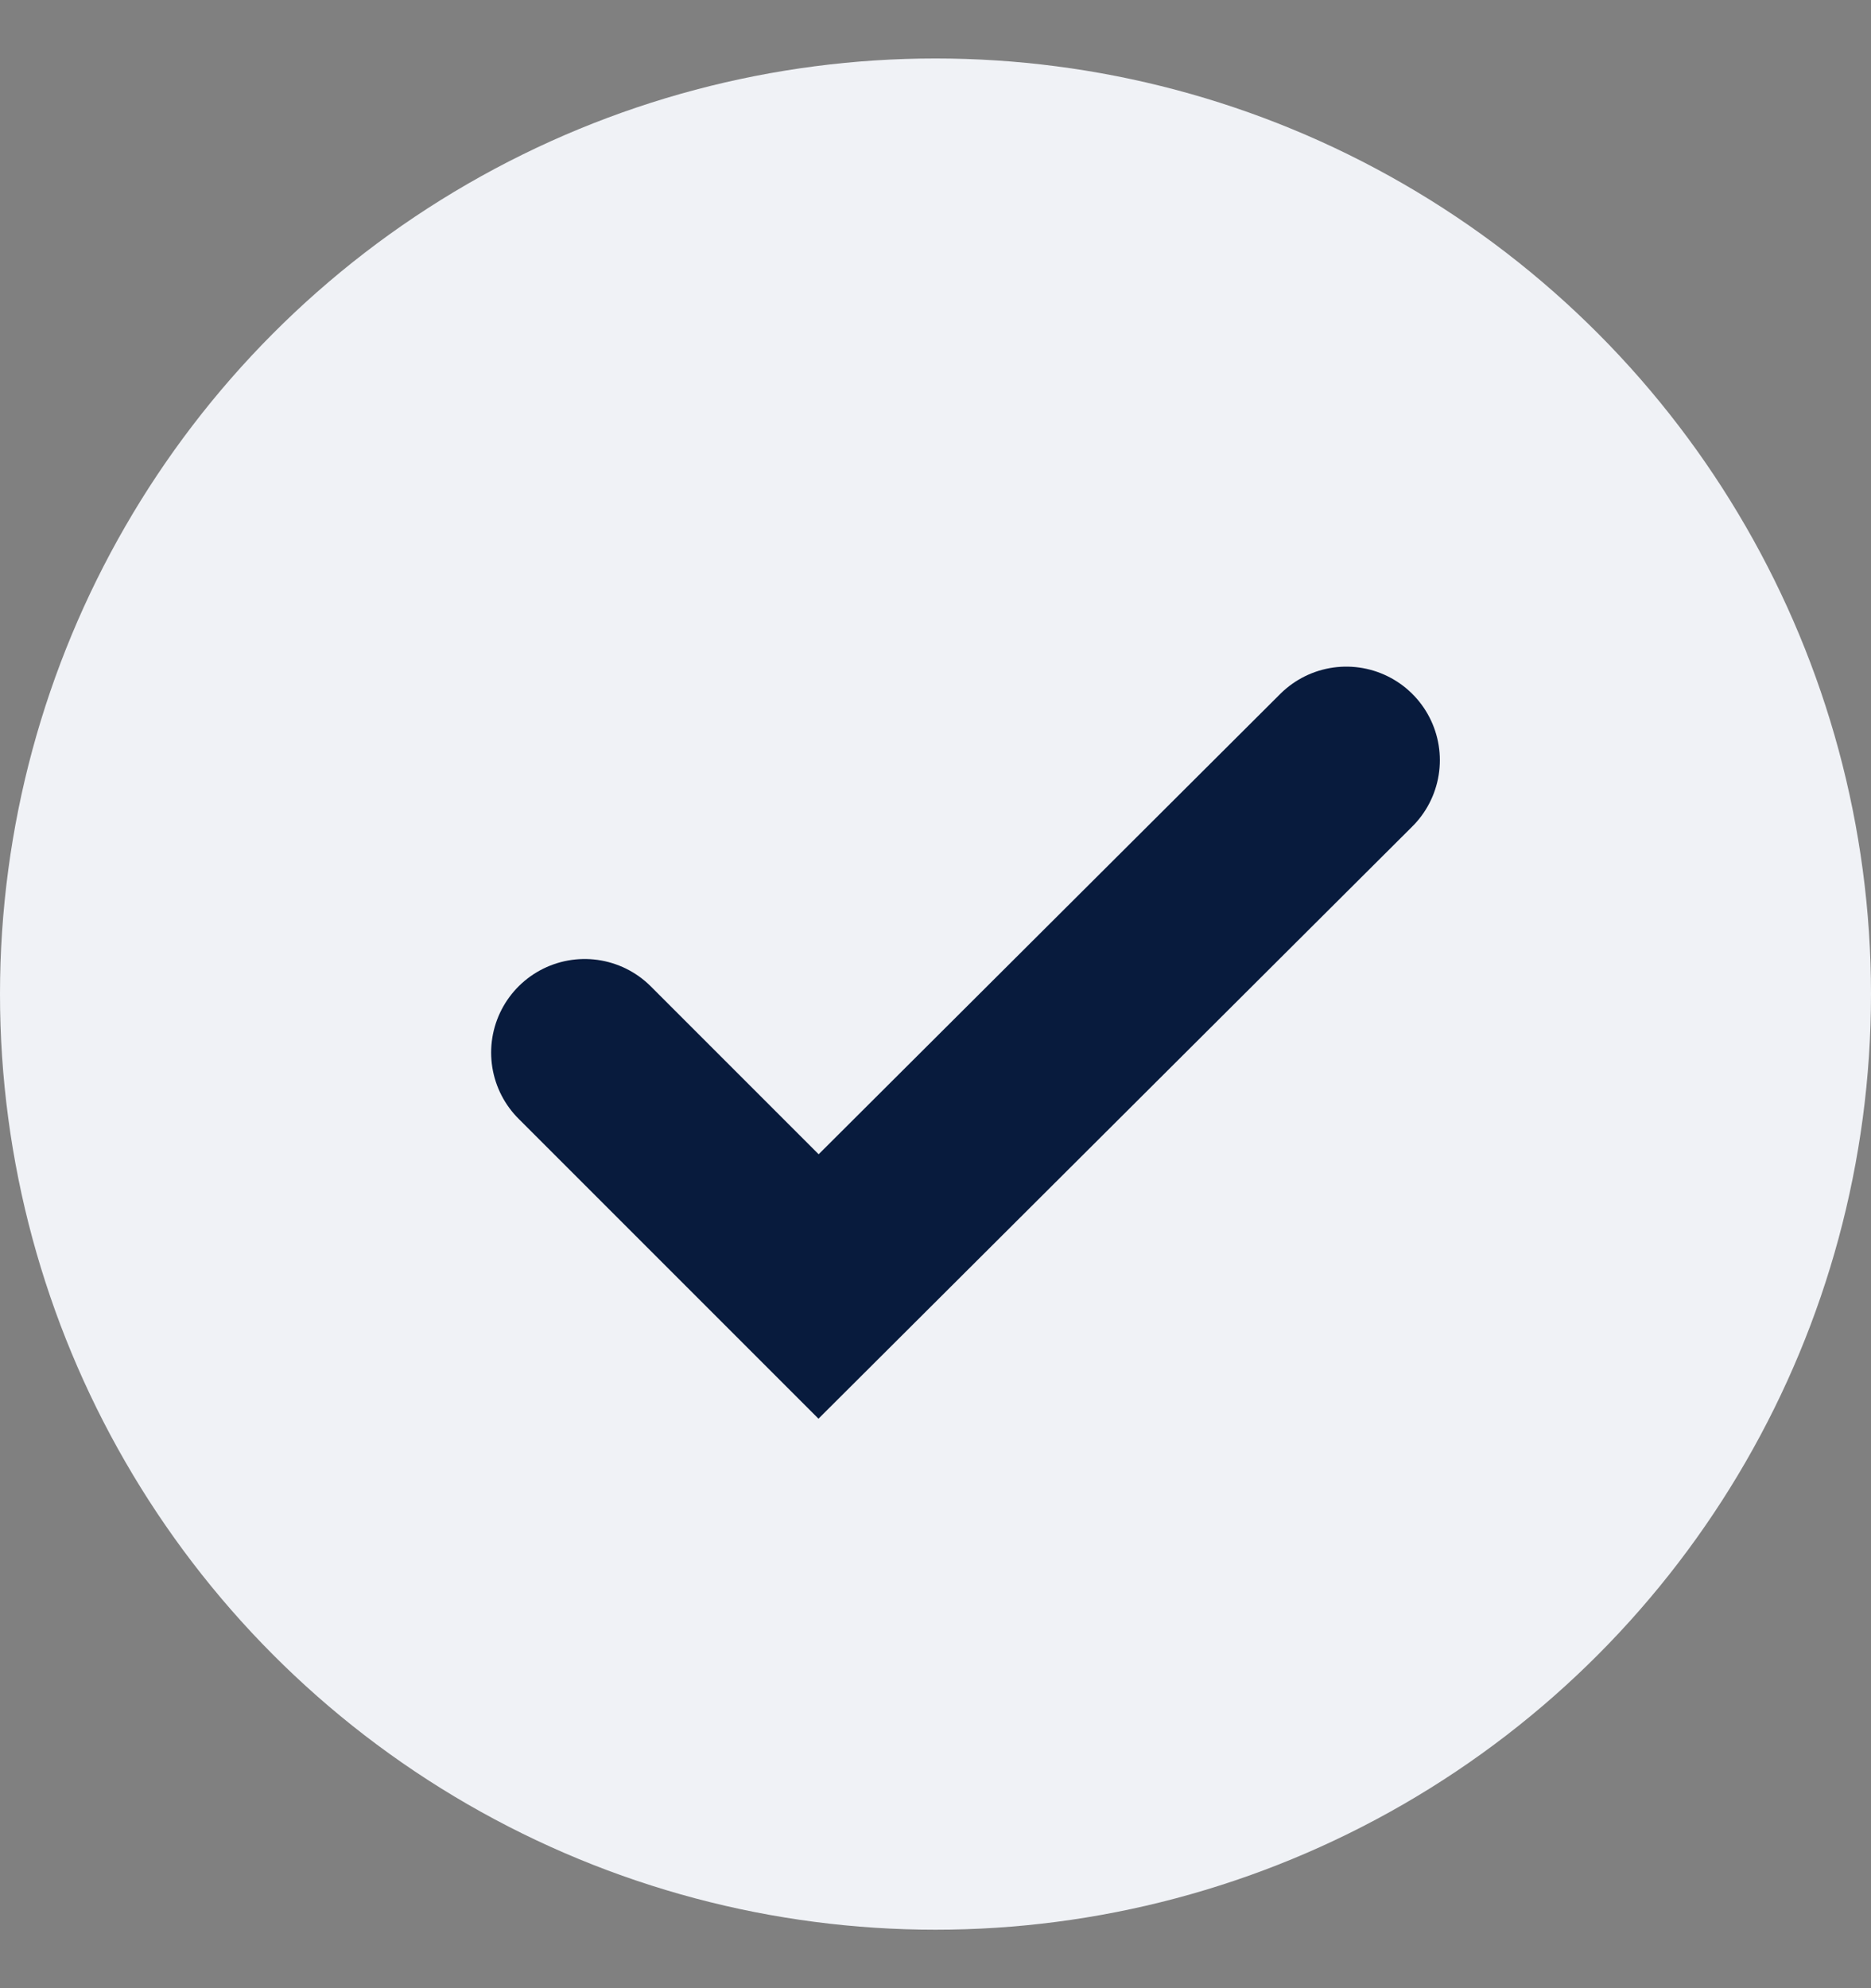 <svg width="16" height="17" viewBox="0 0 16 17" fill="none" xmlns="http://www.w3.org/2000/svg">
<rect x="0" y="0" width="16" height="17" fill="#808080" stroke="none"/>
<circle cx="8" cy="8.5" r="8" fill="#F0F2F6"/>
<path d="M5 9L7 11L11.513 6.5" stroke="#081B3D" stroke-width="1.6" stroke-linecap="round"/>
</svg>
